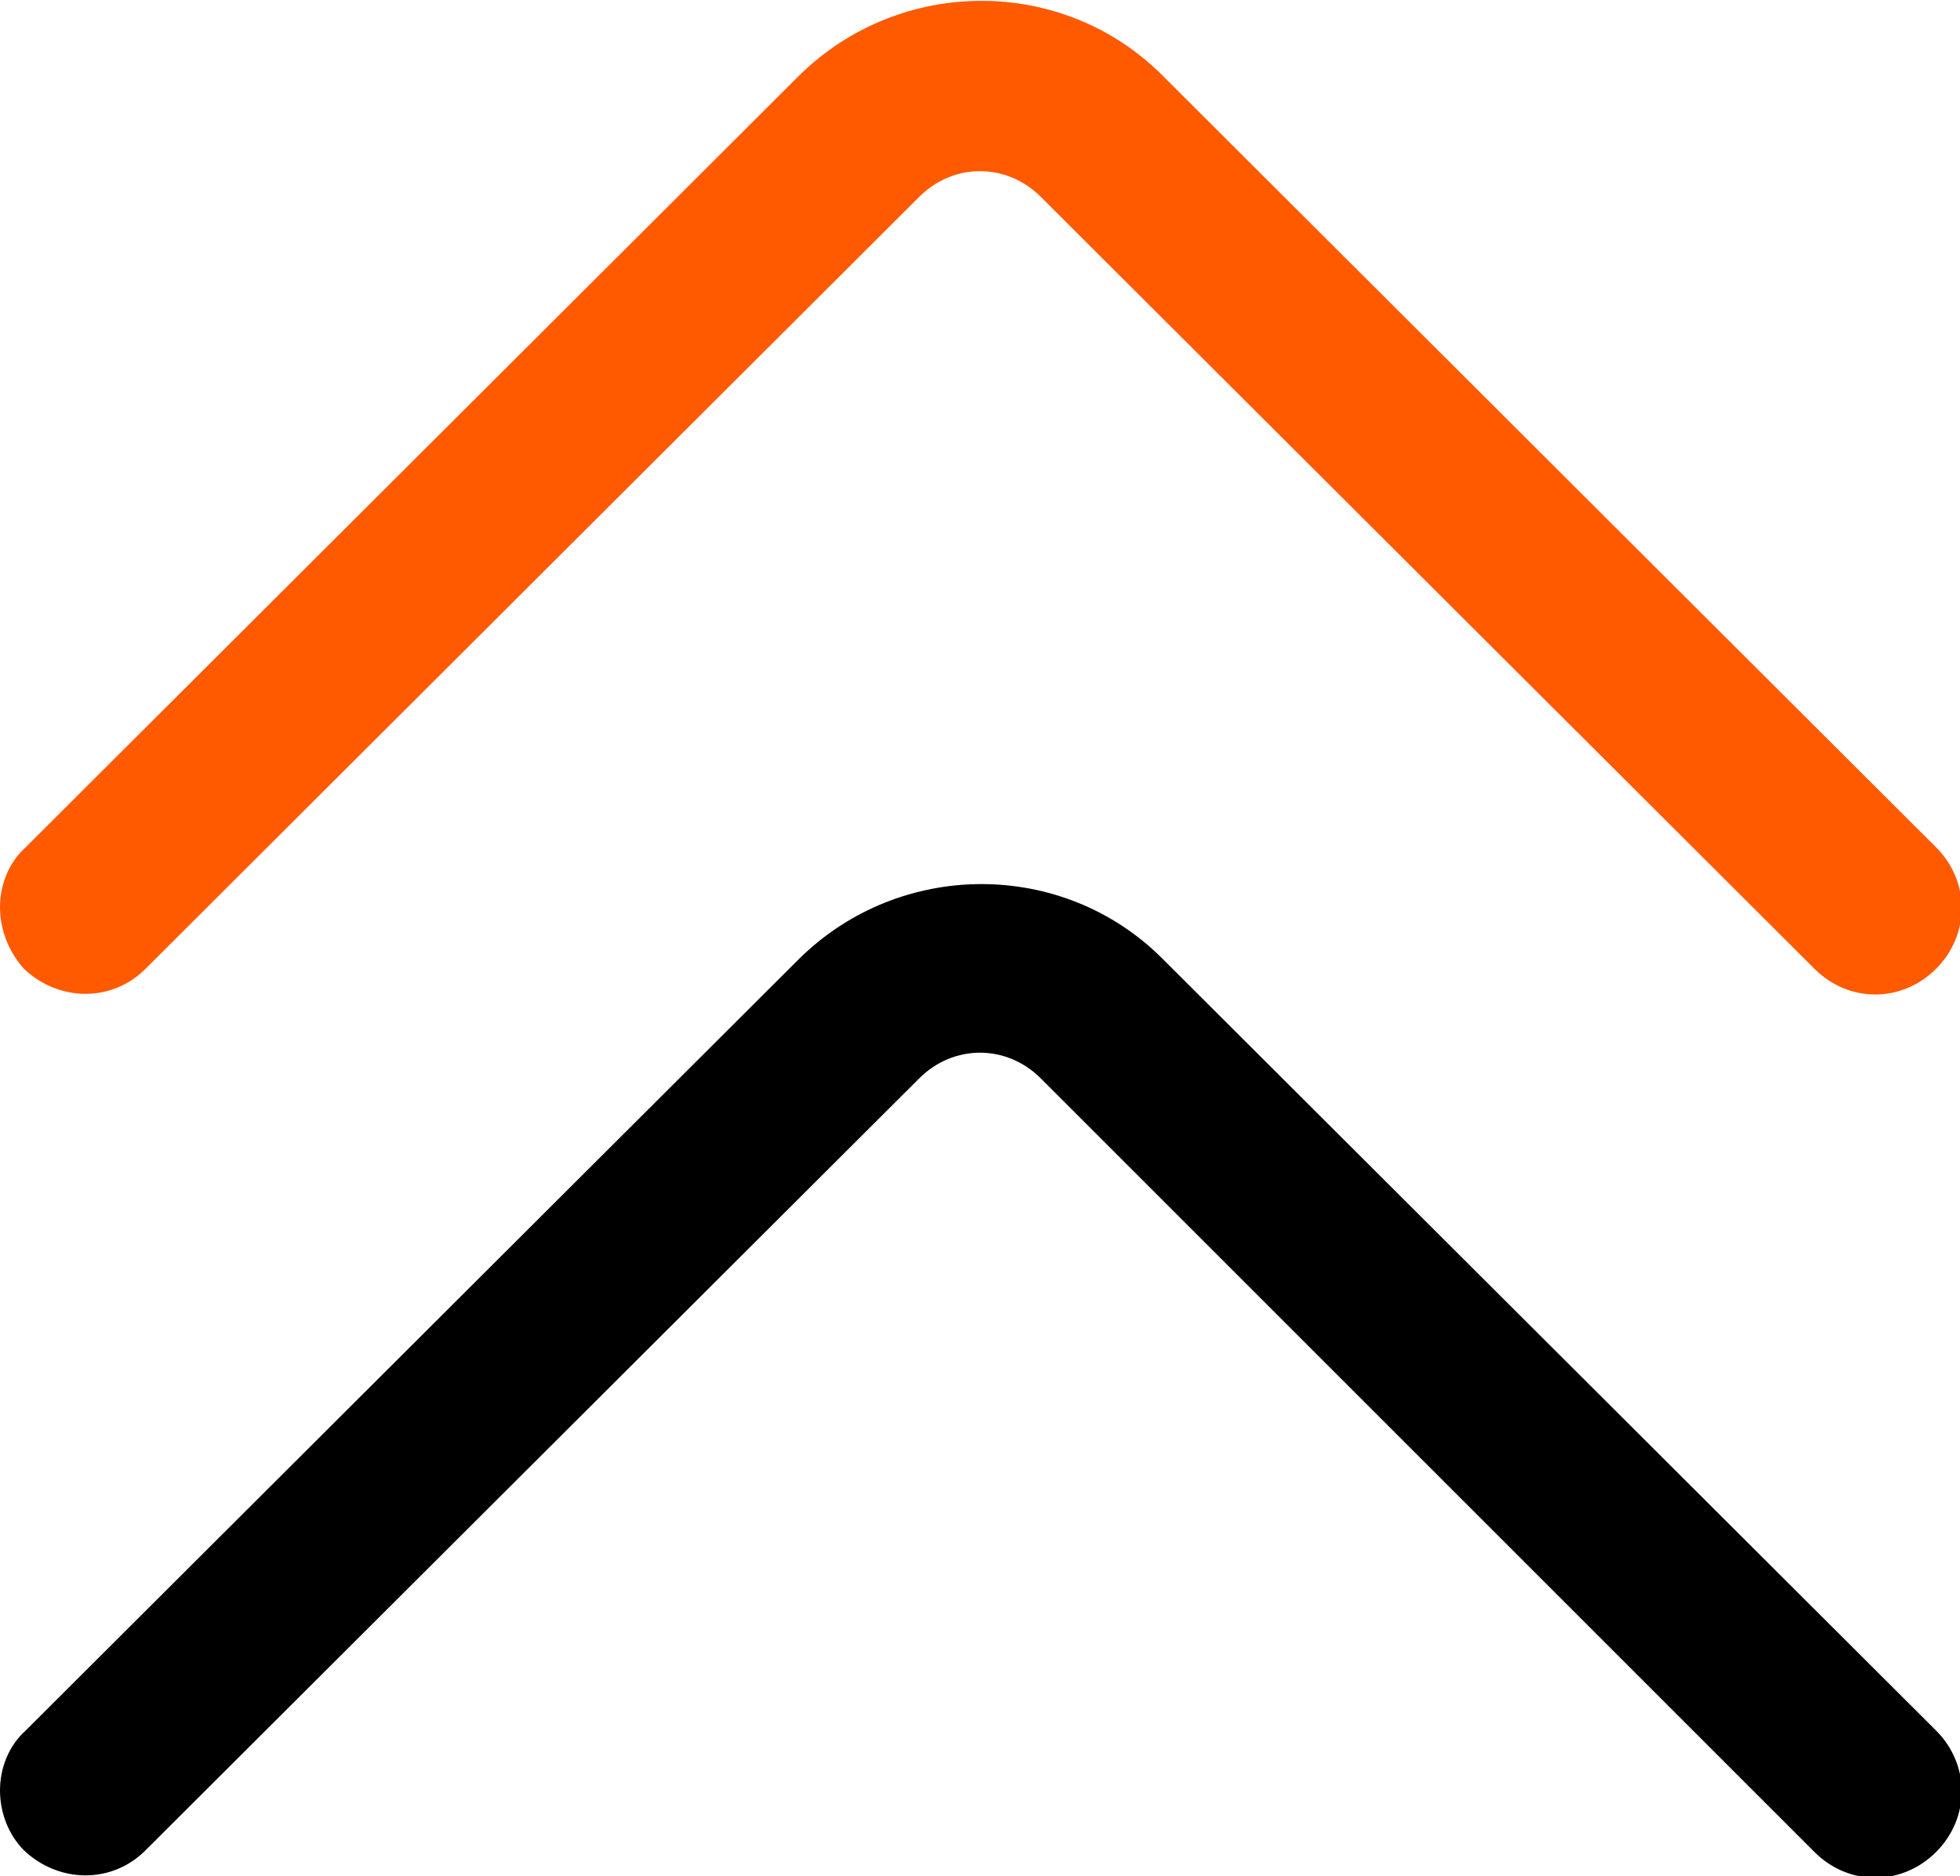 <?xml version="1.0" encoding="utf-8"?>
<!-- Generator: Adobe Illustrator 26.4.1, SVG Export Plug-In . SVG Version: 6.00 Build 0)  -->
<svg version="1.1" id="Ebene_1" xmlns="http://www.w3.org/2000/svg" xmlns:xlink="http://www.w3.org/1999/xlink" x="0px" y="0px"
	 viewBox="0 0 114.5 109.6" style="enable-background:new 0 0 114.5 109.6;" xml:space="preserve">
<style type="text/css">
	.st0{fill:#FF5A00;}
</style>
<path class="st0" d="M0,53c0-1.3,0.5-2.6,1.5-3.5L46.7,4.4c5.9-5.8,15.4-5.8,21.2,0l45.2,45.1c2,2,2,5.1,0,7.1c-2,2-5.1,2-7.1,0
	L60.8,11.5c-2-2-5.1-2-7.1,0L8.5,56.6c-2,2-5.1,1.9-7.1,0C0.5,55.6,0,54.3,0,53z"/>
<path d="M0,104.6c0-1.3,0.5-2.6,1.5-3.5L46.7,56c5.9-5.8,15.4-5.8,21.2,0l45.2,45.1c2,2,2,5.1,0,7.1c-2,2-5.1,2-7.1,0L60.8,63
	c-2-2-5.1-2-7.1,0L8.5,108.1c-2,2-5.1,1.9-7.1,0C0.5,107.2,0,105.9,0,104.6z"/>
</svg>

